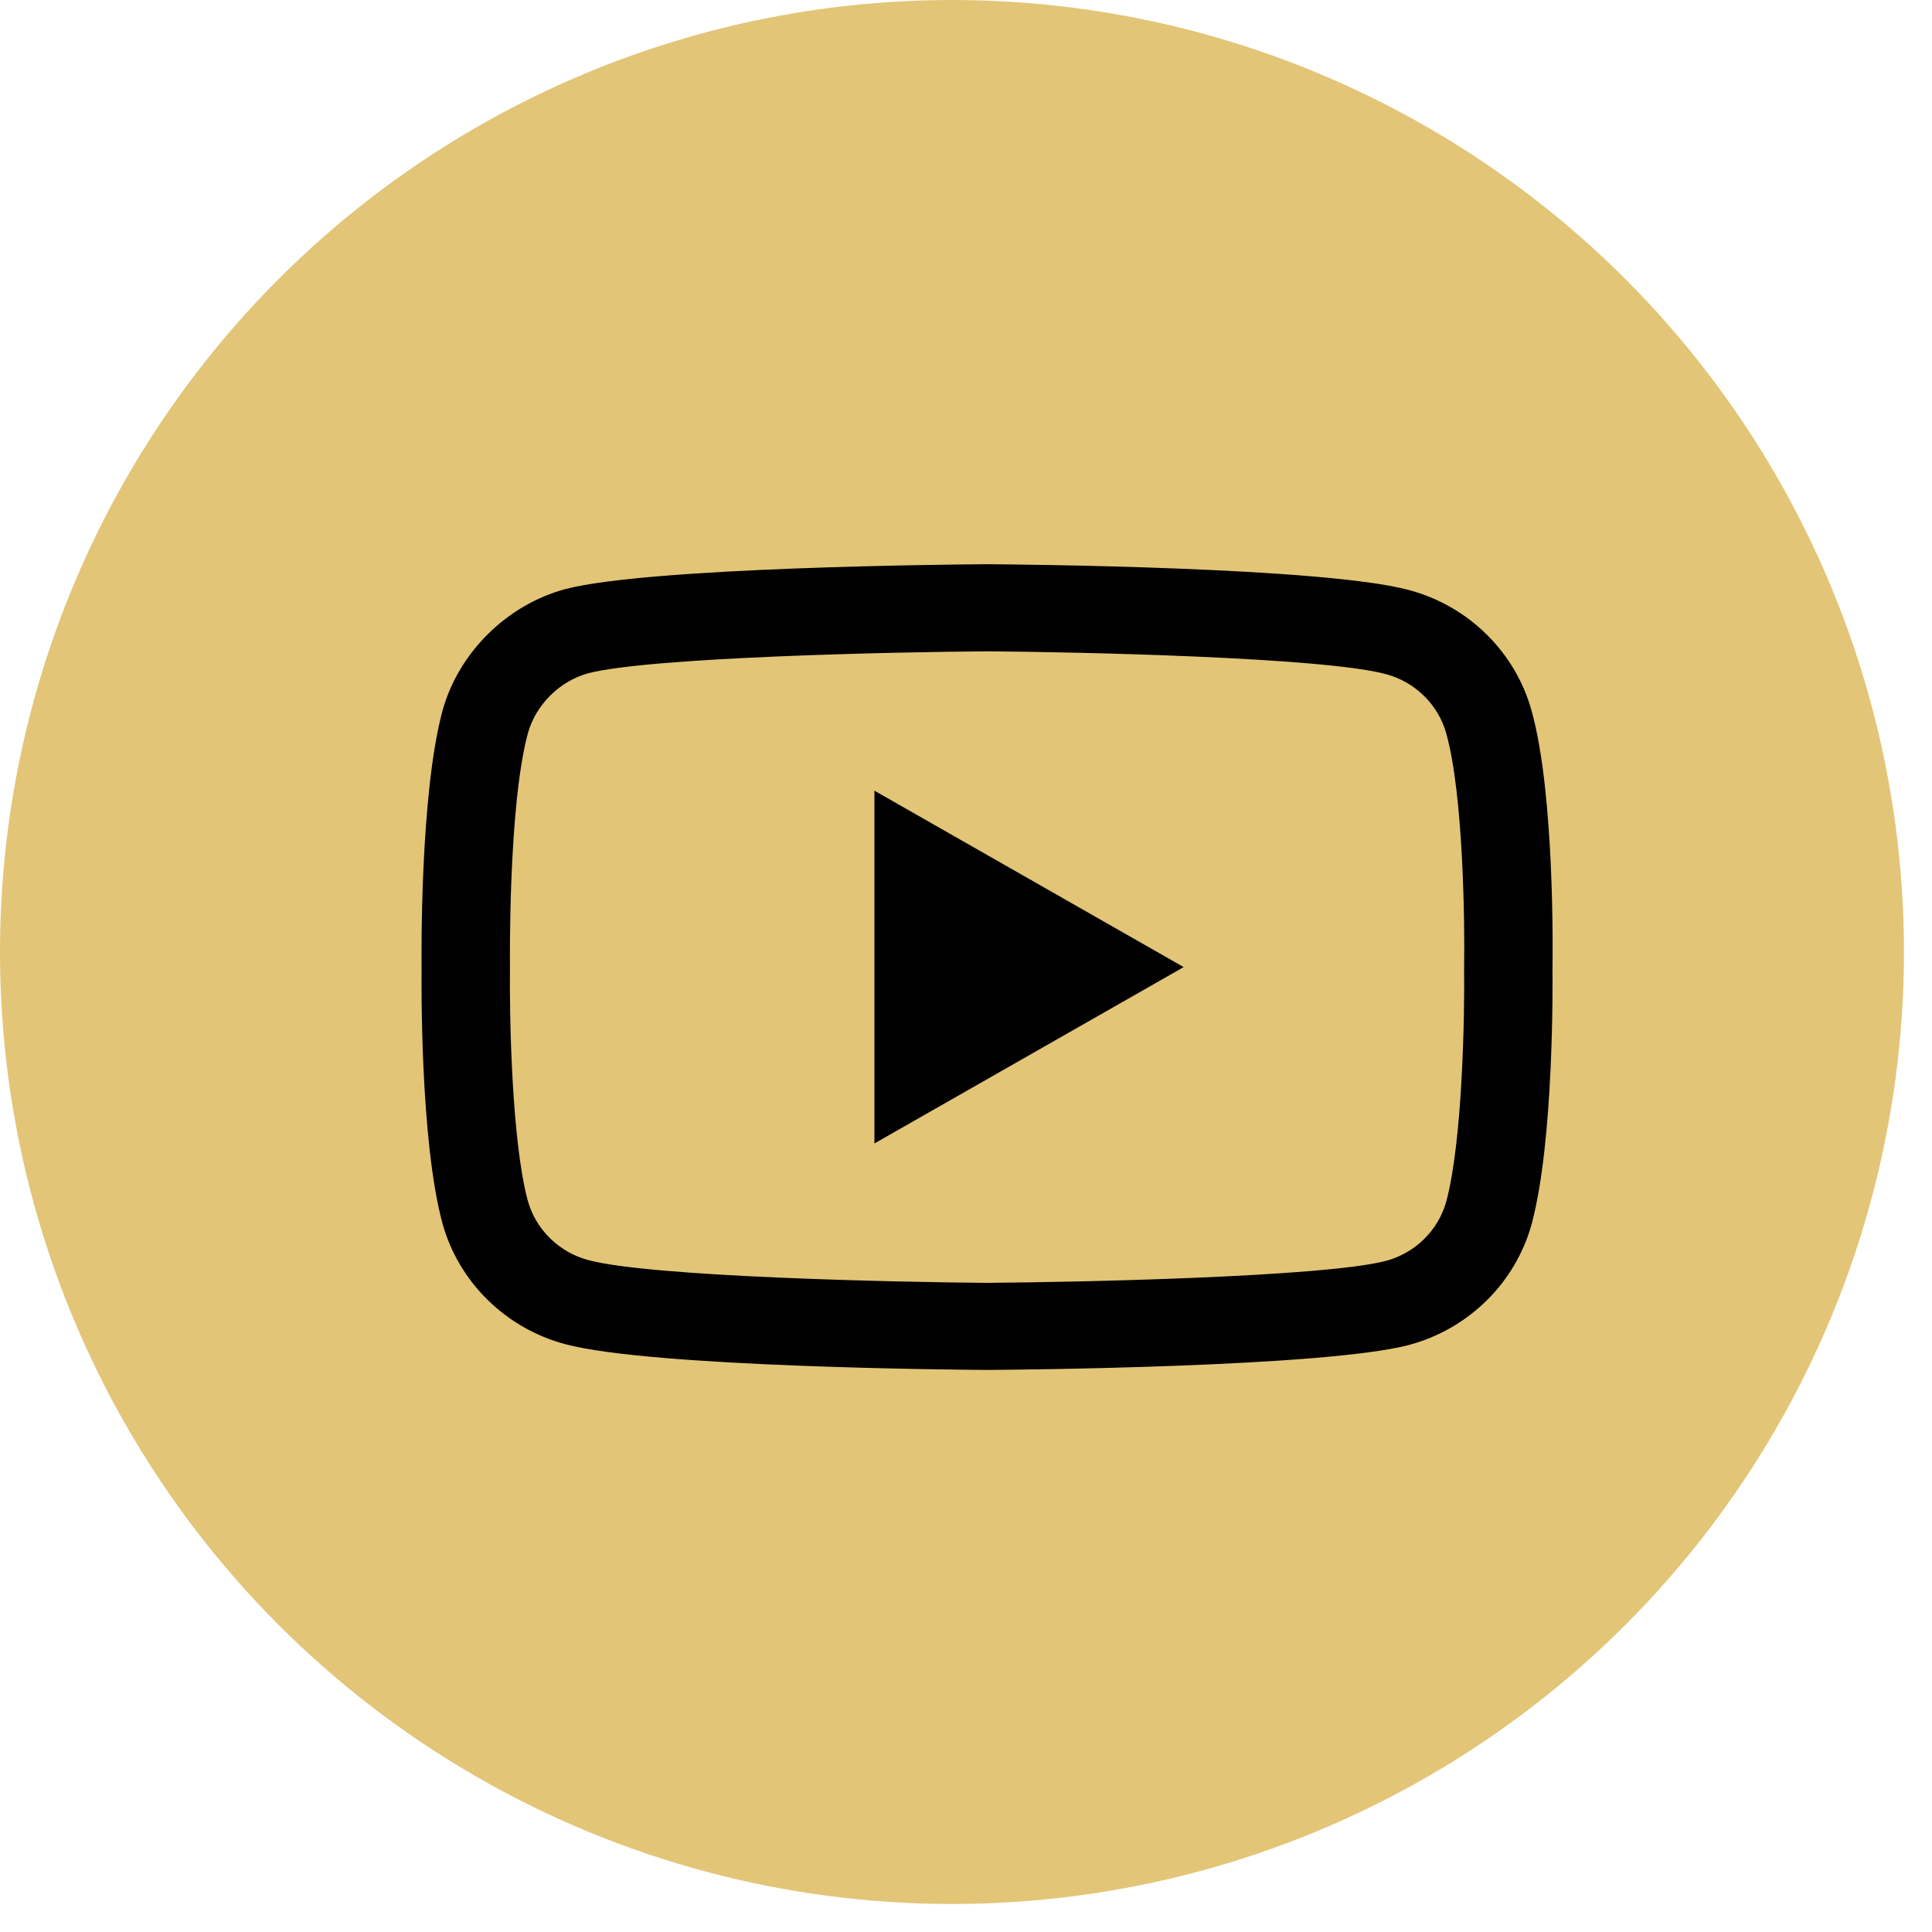 <svg width="55" height="55" viewBox="0 0 55 55" fill="none" xmlns="http://www.w3.org/2000/svg">
<ellipse cx="27.101" cy="27.101" rx="27.101" ry="27.101" fill="#E2C577"/>
<g clip-path="url(#clip0_64_2233)">
<path d="M28.099 38.999H28.09C27.119 38.993 18.529 38.916 16.096 38.267C14.395 37.816 13.052 36.494 12.594 34.818C11.957 32.461 11.998 27.924 12.002 27.562C11.998 27.201 11.957 22.627 12.592 20.251C12.593 20.248 12.593 20.246 12.594 20.244C13.047 18.586 14.42 17.223 16.091 16.771C16.096 16.77 16.1 16.769 16.104 16.768C18.51 16.145 27.117 16.069 28.09 16.062H28.108C29.082 16.069 37.694 16.146 40.105 16.796C41.802 17.245 43.143 18.565 43.603 20.24C44.264 22.617 44.202 27.202 44.196 27.589C44.2 27.97 44.239 32.466 43.606 34.835C43.605 34.837 43.605 34.839 43.604 34.842C43.145 36.518 41.803 37.84 40.1 38.291C40.098 38.292 40.096 38.293 40.093 38.293C37.688 38.916 29.081 38.993 28.108 38.999H28.099H28.099ZM15.024 20.887C14.464 22.984 14.517 27.5 14.518 27.546V27.578C14.501 28.831 14.56 32.458 15.024 34.176C15.249 34.998 15.911 35.65 16.75 35.873C18.546 36.351 25.542 36.502 28.099 36.52C30.662 36.502 37.669 36.356 39.451 35.896C40.288 35.673 40.948 35.023 41.174 34.2C41.639 32.456 41.697 28.847 41.68 27.602C41.68 27.589 41.68 27.576 41.68 27.563C41.703 26.296 41.658 22.626 41.176 20.895C41.176 20.893 41.175 20.891 41.175 20.889C40.949 20.063 40.287 19.411 39.447 19.189C37.669 18.71 30.662 18.559 28.099 18.542C25.537 18.559 18.538 18.706 16.75 19.165C15.926 19.39 15.249 20.065 15.024 20.887ZM24.893 32.552V22.509L33.697 27.531L24.893 32.552Z" fill="black"/>
</g>
<defs>
<clipPath id="clip0_64_2233">
<rect width="32.2" height="23" fill="white" transform="translate(12 16)"/>
</clipPath>
</defs>
</svg>
